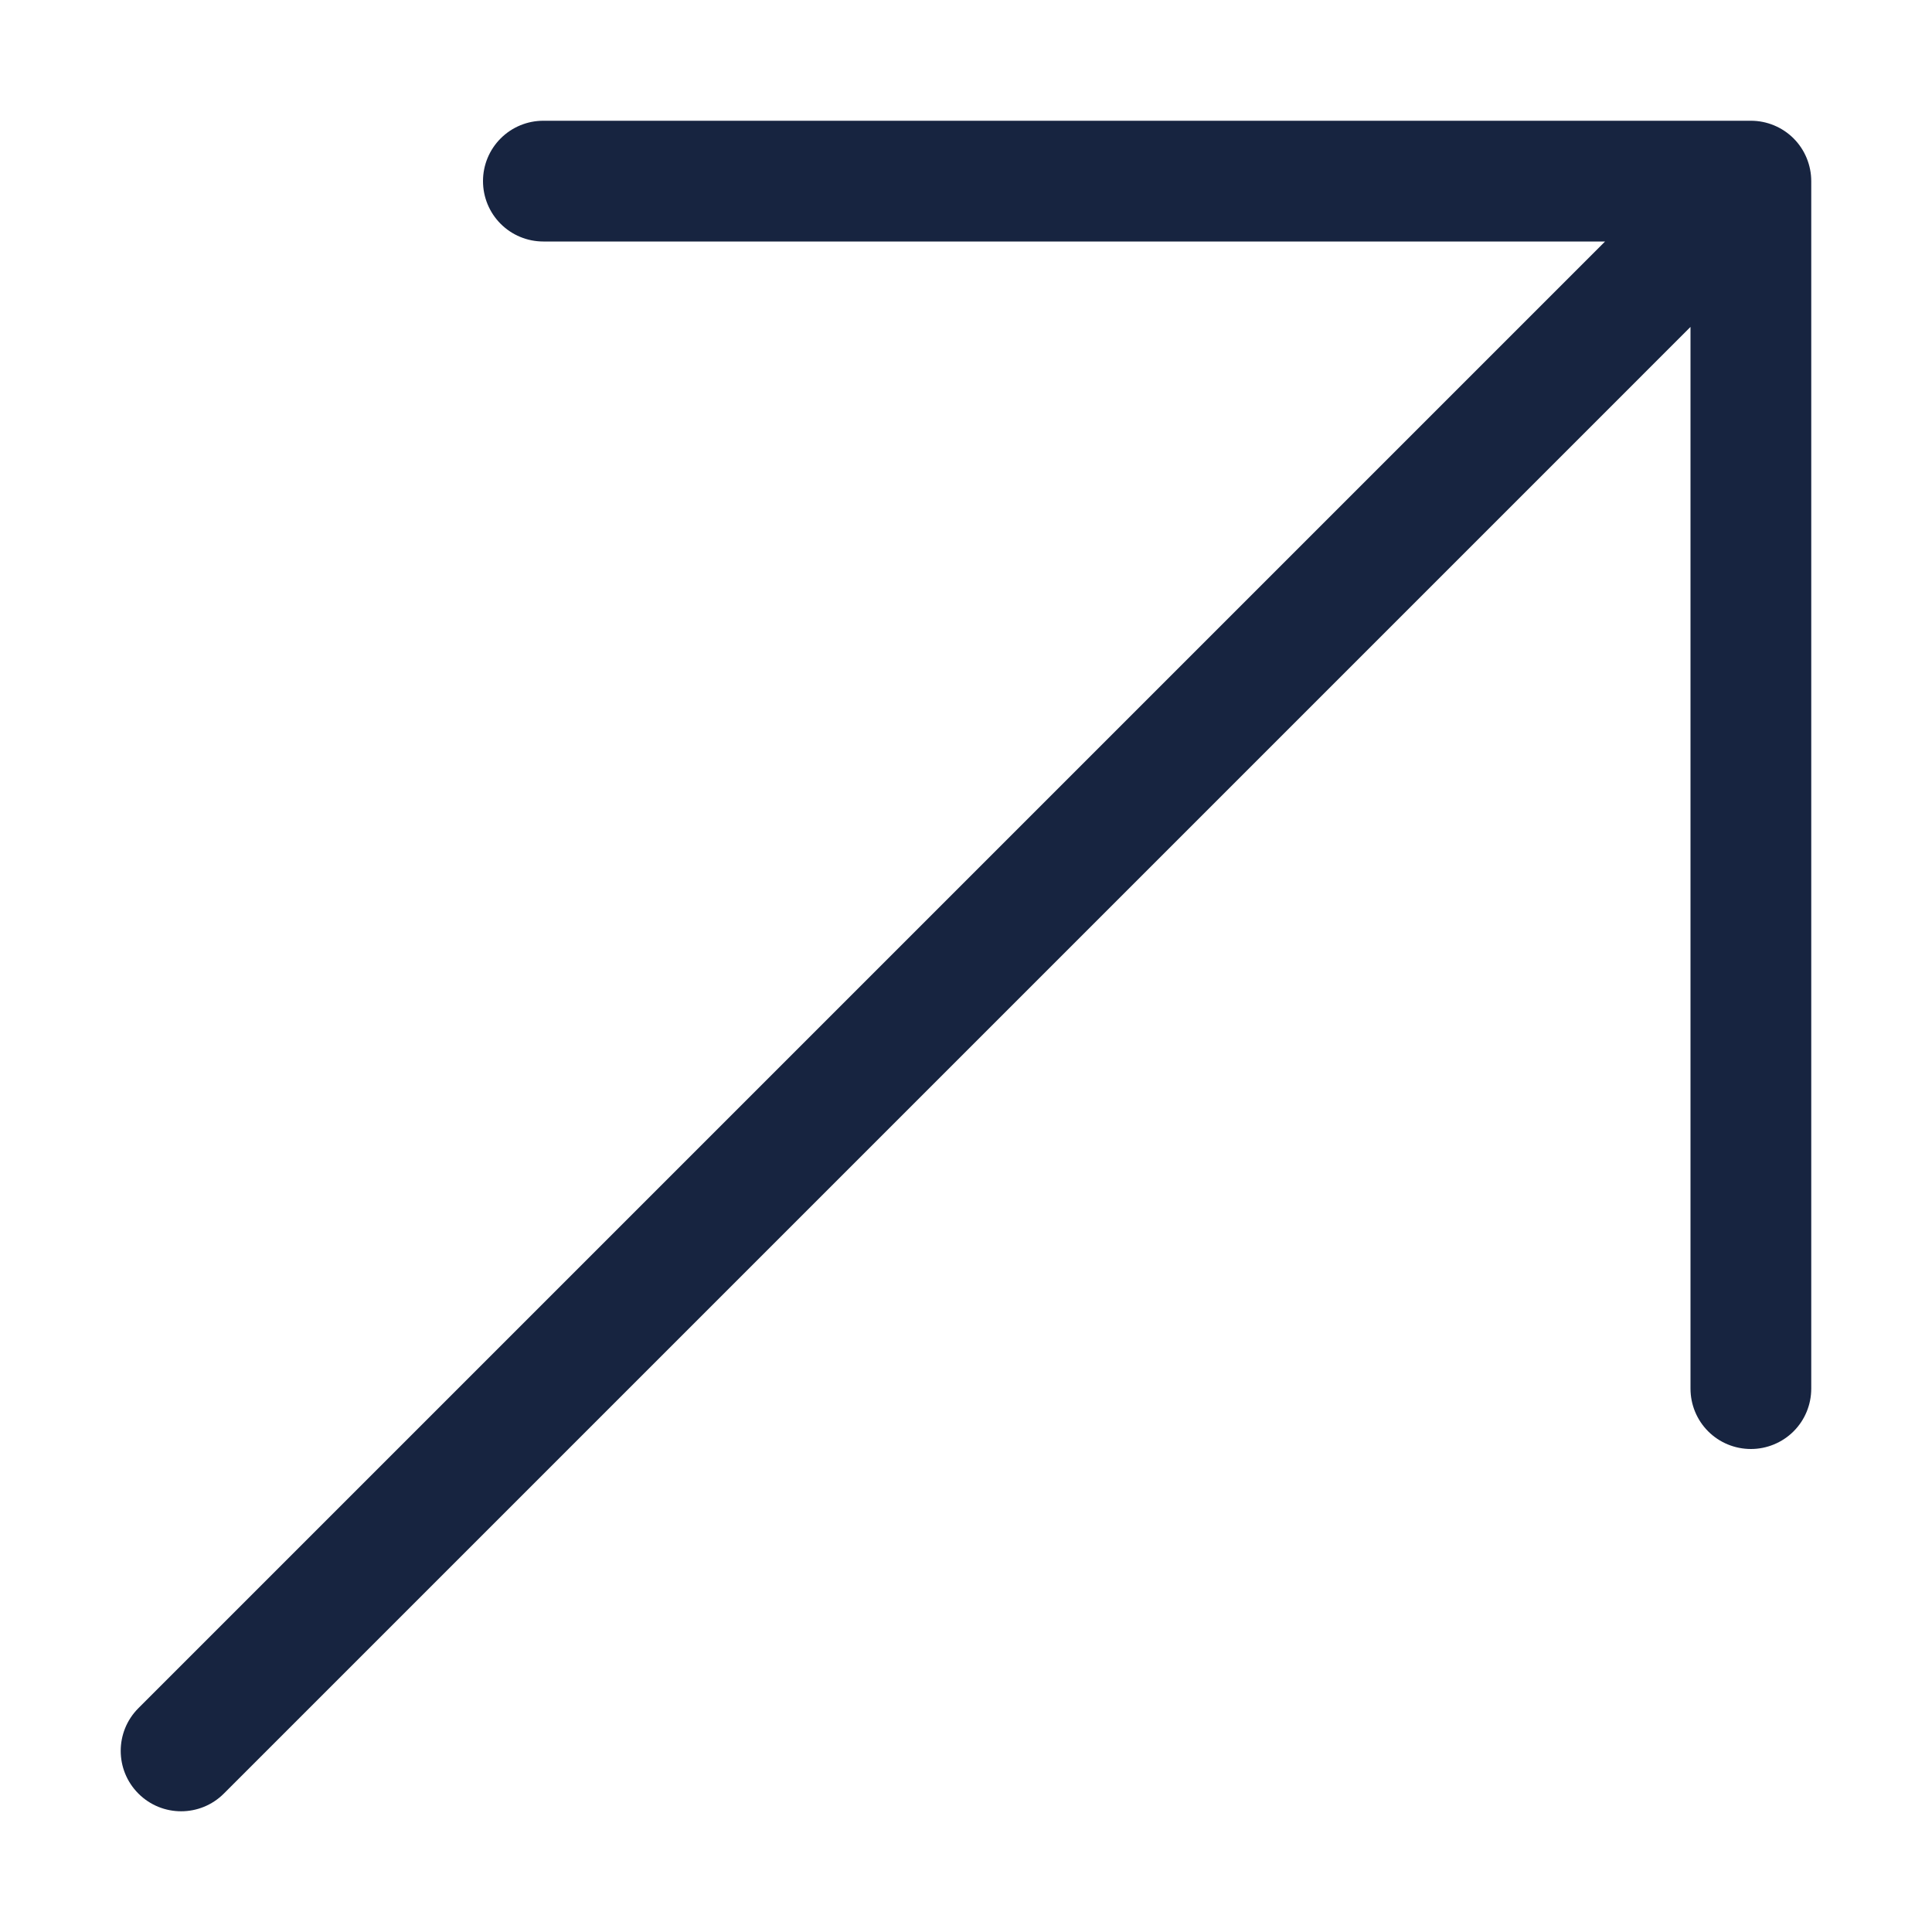 <svg width="14" height="14" viewBox="0 0 14 14" fill="none" xmlns="http://www.w3.org/2000/svg">
<g clip-path="url(#clip0_1980_199)">
<path d="M3.937 0.875C3.821 0.875 3.71 0.921 3.628 1.003C3.546 1.085 3.5 1.196 3.5 1.312C3.5 1.429 3.546 1.54 3.628 1.622C3.71 1.704 3.821 1.75 3.937 1.75H11.631L1.003 12.378C0.832 12.549 0.832 12.826 1.003 12.997C1.174 13.168 1.451 13.168 1.622 12.997L12.25 2.369V10.062C12.25 10.179 12.296 10.29 12.378 10.372C12.46 10.454 12.571 10.5 12.688 10.5C12.803 10.5 12.915 10.454 12.997 10.372C13.079 10.29 13.125 10.179 13.125 10.062V1.313C13.125 1.197 13.079 1.085 12.997 1.003C12.915 0.921 12.803 0.875 12.688 0.875L3.937 0.875Z" fill="#172440"/>
</g>
<defs>
<clipPath id="clip0_1980_199">
<rect width="14" height="14" fill="white"/>
</clipPath>
</defs>
</svg>

